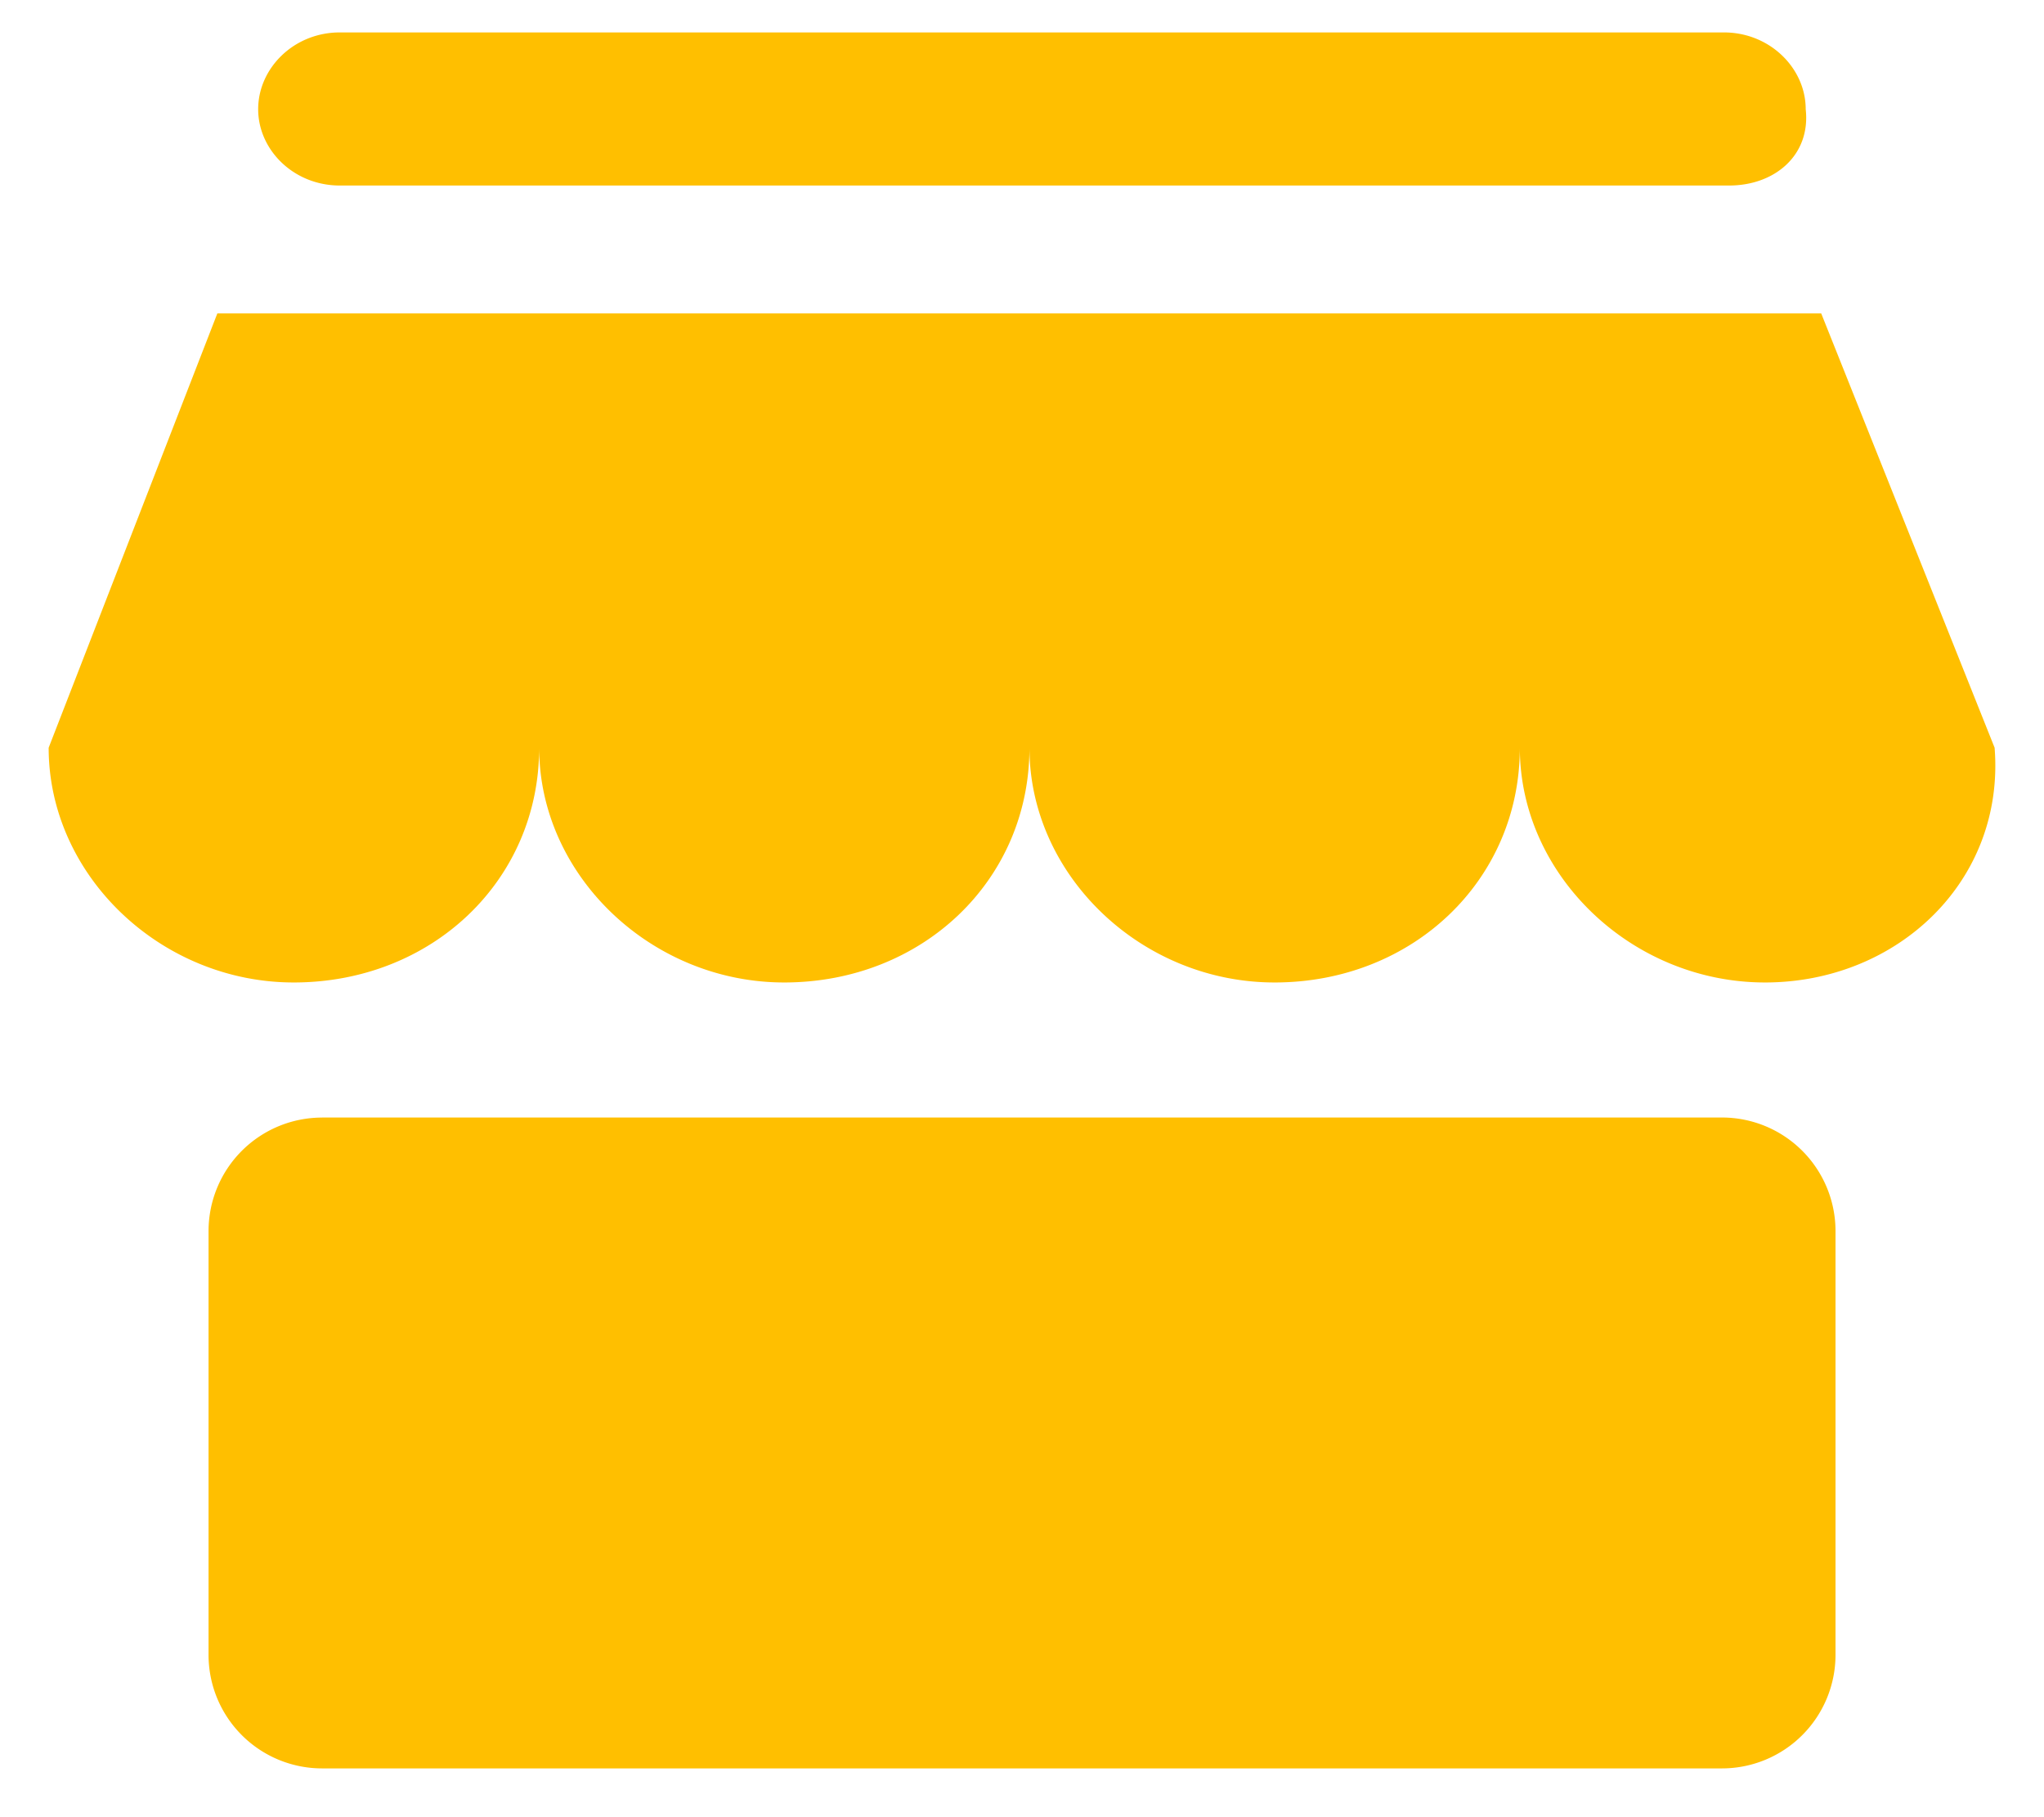 <?xml version="1.0" standalone="no"?><!DOCTYPE svg PUBLIC "-//W3C//DTD SVG 1.1//EN" "http://www.w3.org/Graphics/SVG/1.1/DTD/svg11.dtd"><svg t="1726810915114" class="icon" viewBox="0 0 1152 1024" version="1.1" xmlns="http://www.w3.org/2000/svg" p-id="29540" xmlns:xlink="http://www.w3.org/1999/xlink" width="112.5" height="100"><path d="M191.52 18.272h780.064c25.952 0 46.112 20.192 46.112 43.264 2.88 25.76-17.28 43.008-43.168 43.008H191.52c-25.984 0-46.016-20.032-46.016-43.008 0-23.04 20.032-43.264 46.016-43.264z m803.232 535.36c-74.912 0-138.176-60.224-138.176-132.288 0 74.944-60.608 132.288-138.24 132.288-74.944 0-138.144-60.224-138.144-132.288 0 74.944-60.544 132.288-138.24 132.288-74.816 0-138.08-60.224-138.08-132.288 0 74.944-60.544 132.288-138.336 132.288-74.816 0-138.112-60.224-138.112-132.288l95.072-244.736h903.936l97.728 244.736c5.952 74.944-54.656 132.288-129.408 132.288zM181.536 629.728h788.96a64 64 0 0 1 64 64v238.784a64 64 0 0 1-64 64H181.536a64 64 0 0 1-64-64V693.76a64 64 0 0 1 64-64z" fill="#FFBF00" p-id="29541"></path></svg>